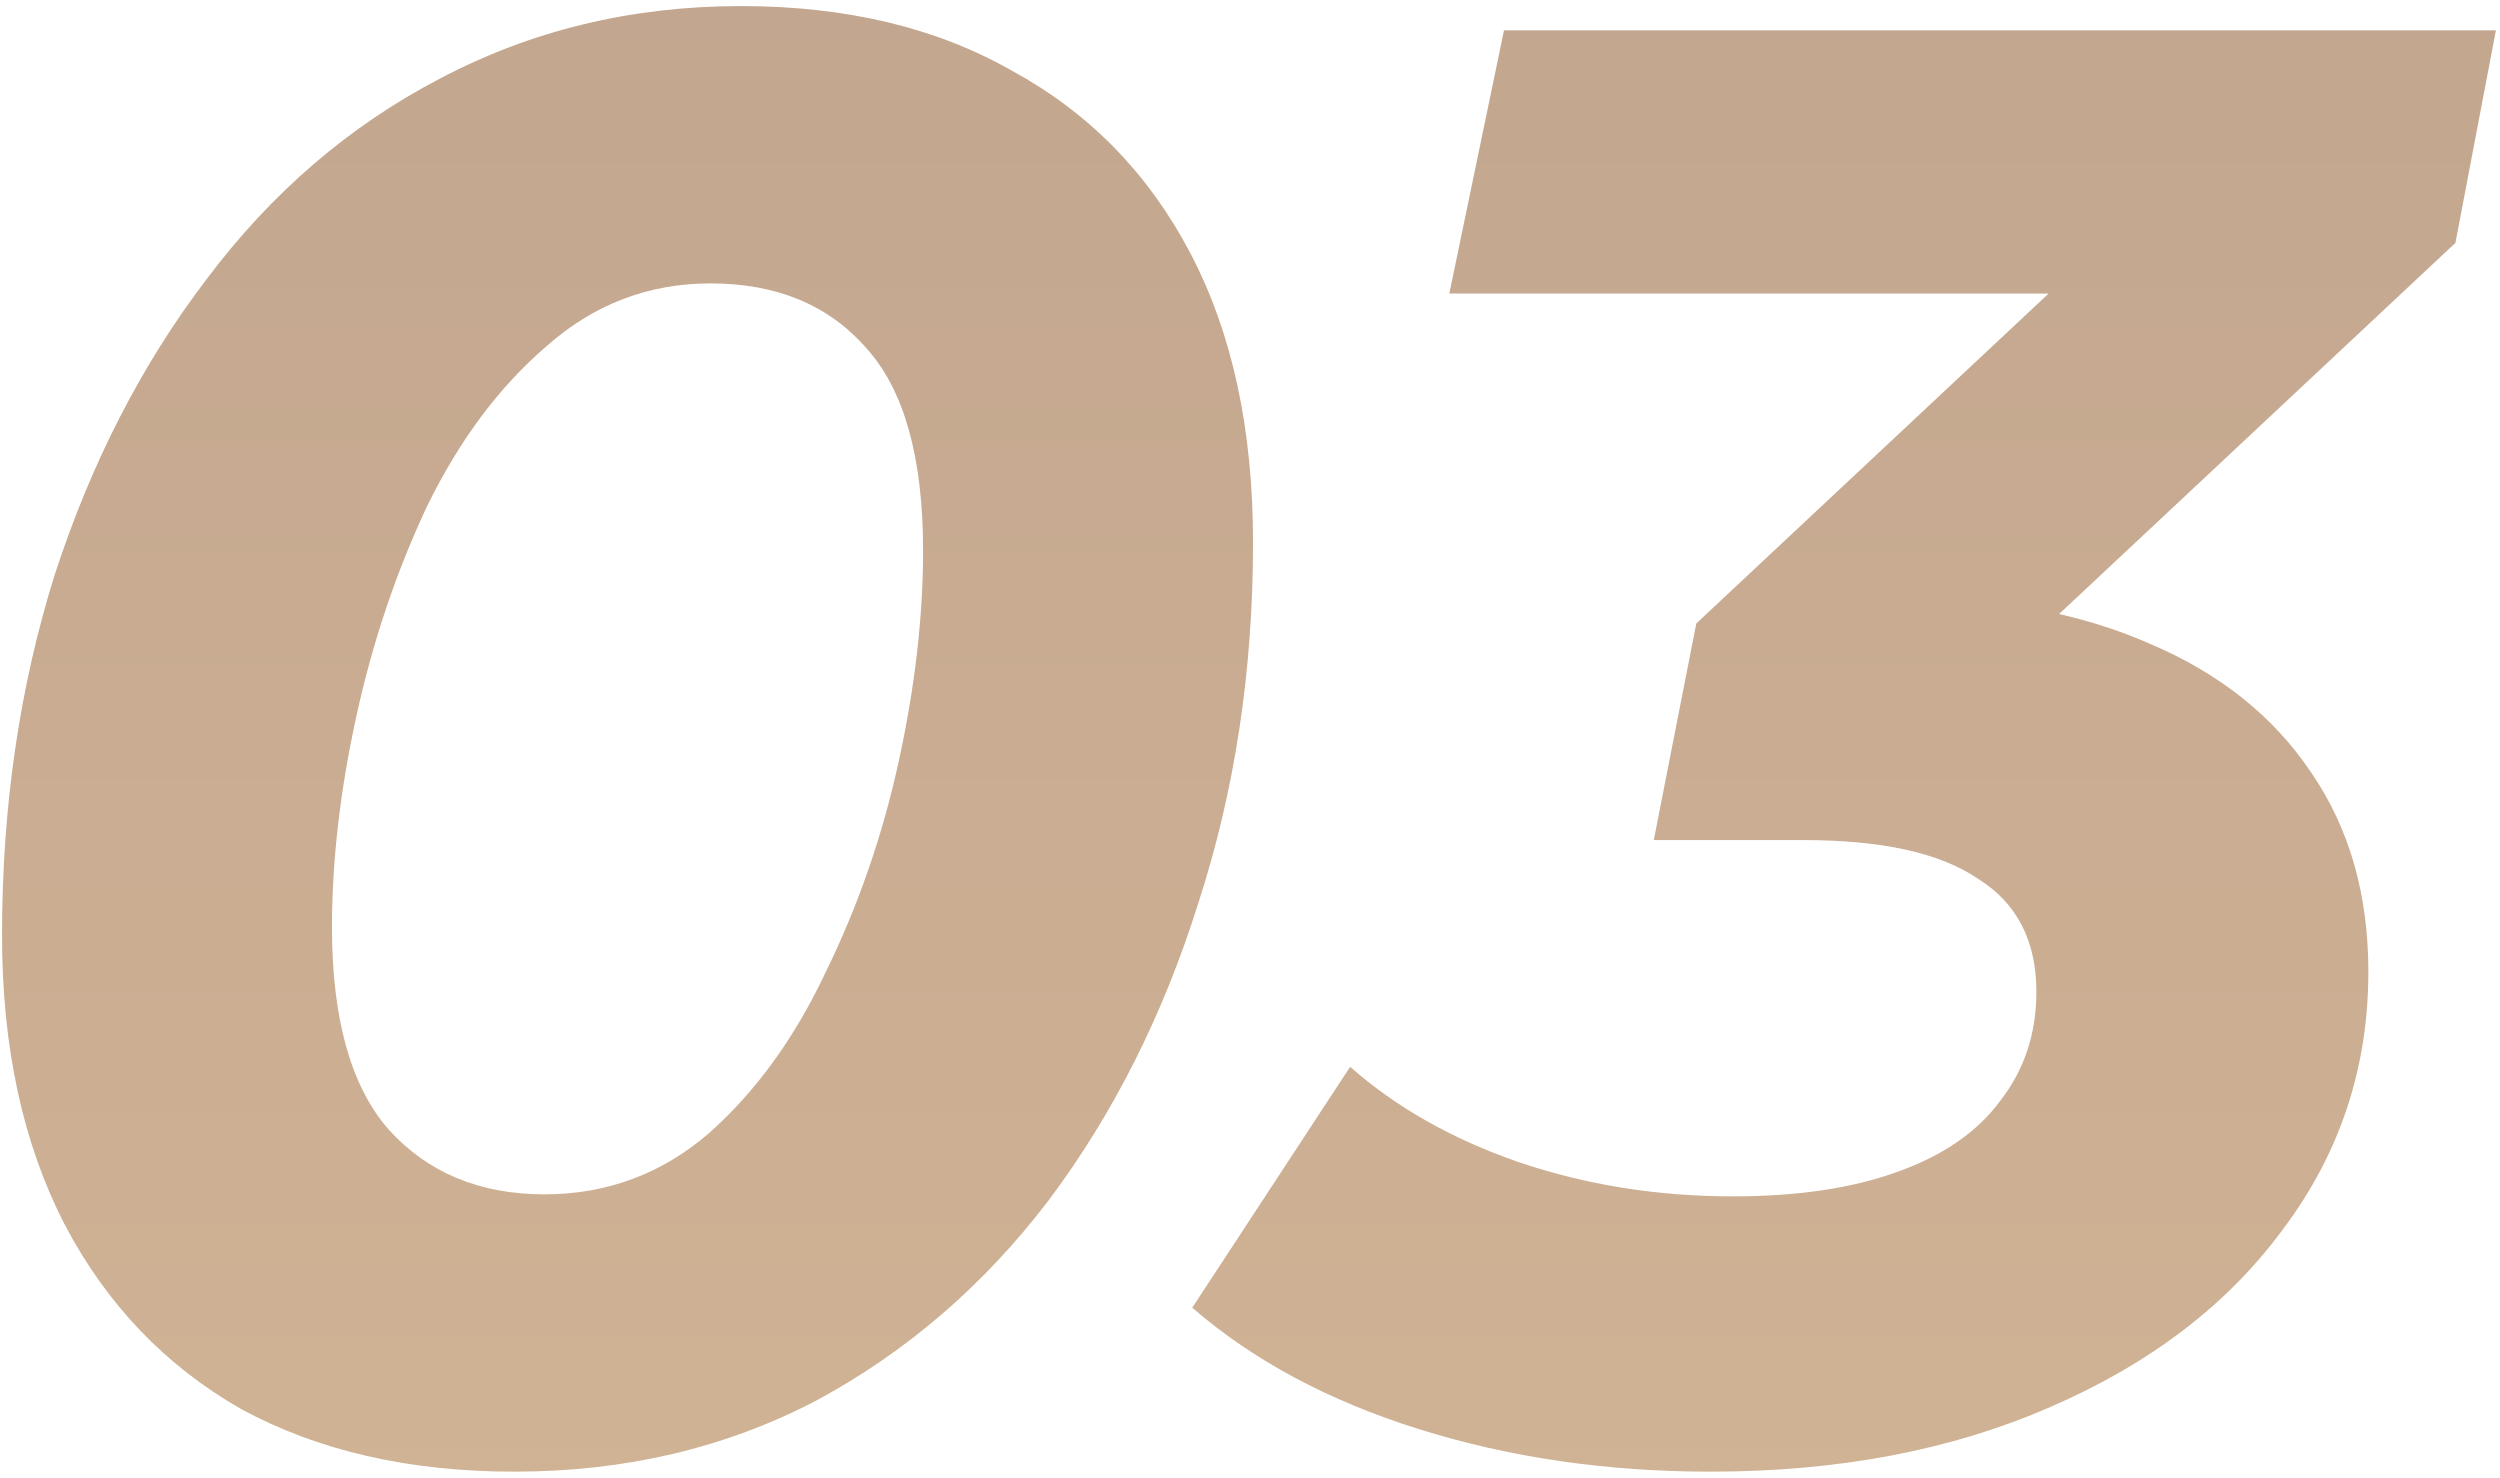 <?xml version="1.0" encoding="UTF-8"?> <svg xmlns="http://www.w3.org/2000/svg" width="247" height="146" viewBox="0 0 247 146" fill="none"> <path d="M50.8 145.4C40.4 145.4 31.4 143.333 23.8 139.2C16.333 134.933 10.533 128.867 6.4 121C2.267 113 0.2 103.467 0.2 92.4C0.2 79.733 1.933 67.867 5.4 56.8C9 45.733 14 36 20.4 27.6C26.8 19.067 34.467 12.467 43.4 7.8C52.467 3 62.4 0.6 73.2 0.6C83.6 0.6 92.533 2.733 100 7C107.6 11.133 113.467 17.133 117.6 25C121.733 32.867 123.8 42.4 123.8 53.6C123.8 66.267 122 78.133 118.4 89.2C114.933 100.267 110 110.067 103.6 118.6C97.2 127 89.533 133.6 80.6 138.4C71.667 143.067 61.733 145.4 50.8 145.4ZM53.8 118C59.933 118 65.333 116 70 112C74.667 107.867 78.533 102.533 81.6 96C84.8 89.467 87.2 82.533 88.8 75.2C90.4 67.867 91.2 60.933 91.2 54.4C91.2 45.2 89.333 38.533 85.6 34.4C81.867 30.133 76.733 28 70.2 28C64.067 28 58.667 30.067 54 34.2C49.333 38.2 45.4 43.467 42.2 50C39.133 56.533 36.8 63.467 35.2 70.8C33.6 78.133 32.8 85.067 32.8 91.6C32.8 100.667 34.667 107.333 38.4 111.6C42.267 115.867 47.4 118 53.8 118ZM168.994 145.4C158.727 145.4 149.127 144 140.194 141.2C131.26 138.4 123.794 134.4 117.794 129.2L133.394 105.4C137.927 109.4 143.46 112.533 149.994 114.8C156.66 117.067 163.727 118.2 171.194 118.2C177.594 118.2 182.994 117.4 187.394 115.8C191.927 114.2 195.327 111.867 197.594 108.8C199.994 105.733 201.194 102.133 201.194 98C201.194 92.933 199.26 89.2 195.394 86.8C191.66 84.267 185.927 83 178.194 83H163.394L167.594 61.6L214.794 17.4L216.994 29H143.194L148.594 3H246.594L242.594 24L195.394 68.2L180.194 59H187.394C197.127 59 205.46 60.533 212.394 63.6C219.327 66.533 224.66 70.8 228.394 76.4C232.127 81.867 233.994 88.4 233.994 96C233.994 105.467 231.194 113.933 225.594 121.4C220.127 128.867 212.46 134.733 202.594 139C192.86 143.267 181.66 145.4 168.994 145.4Z" fill="url(#paint0_linear_29_46)"></path> <defs> <linearGradient id="paint0_linear_29_46" x1="117" y1="-51" x2="117" y2="193" gradientUnits="userSpaceOnUse"> <stop stop-color="#BEA28D"></stop> <stop offset="1" stop-color="#D4B696"></stop> </linearGradient> </defs> </svg> 